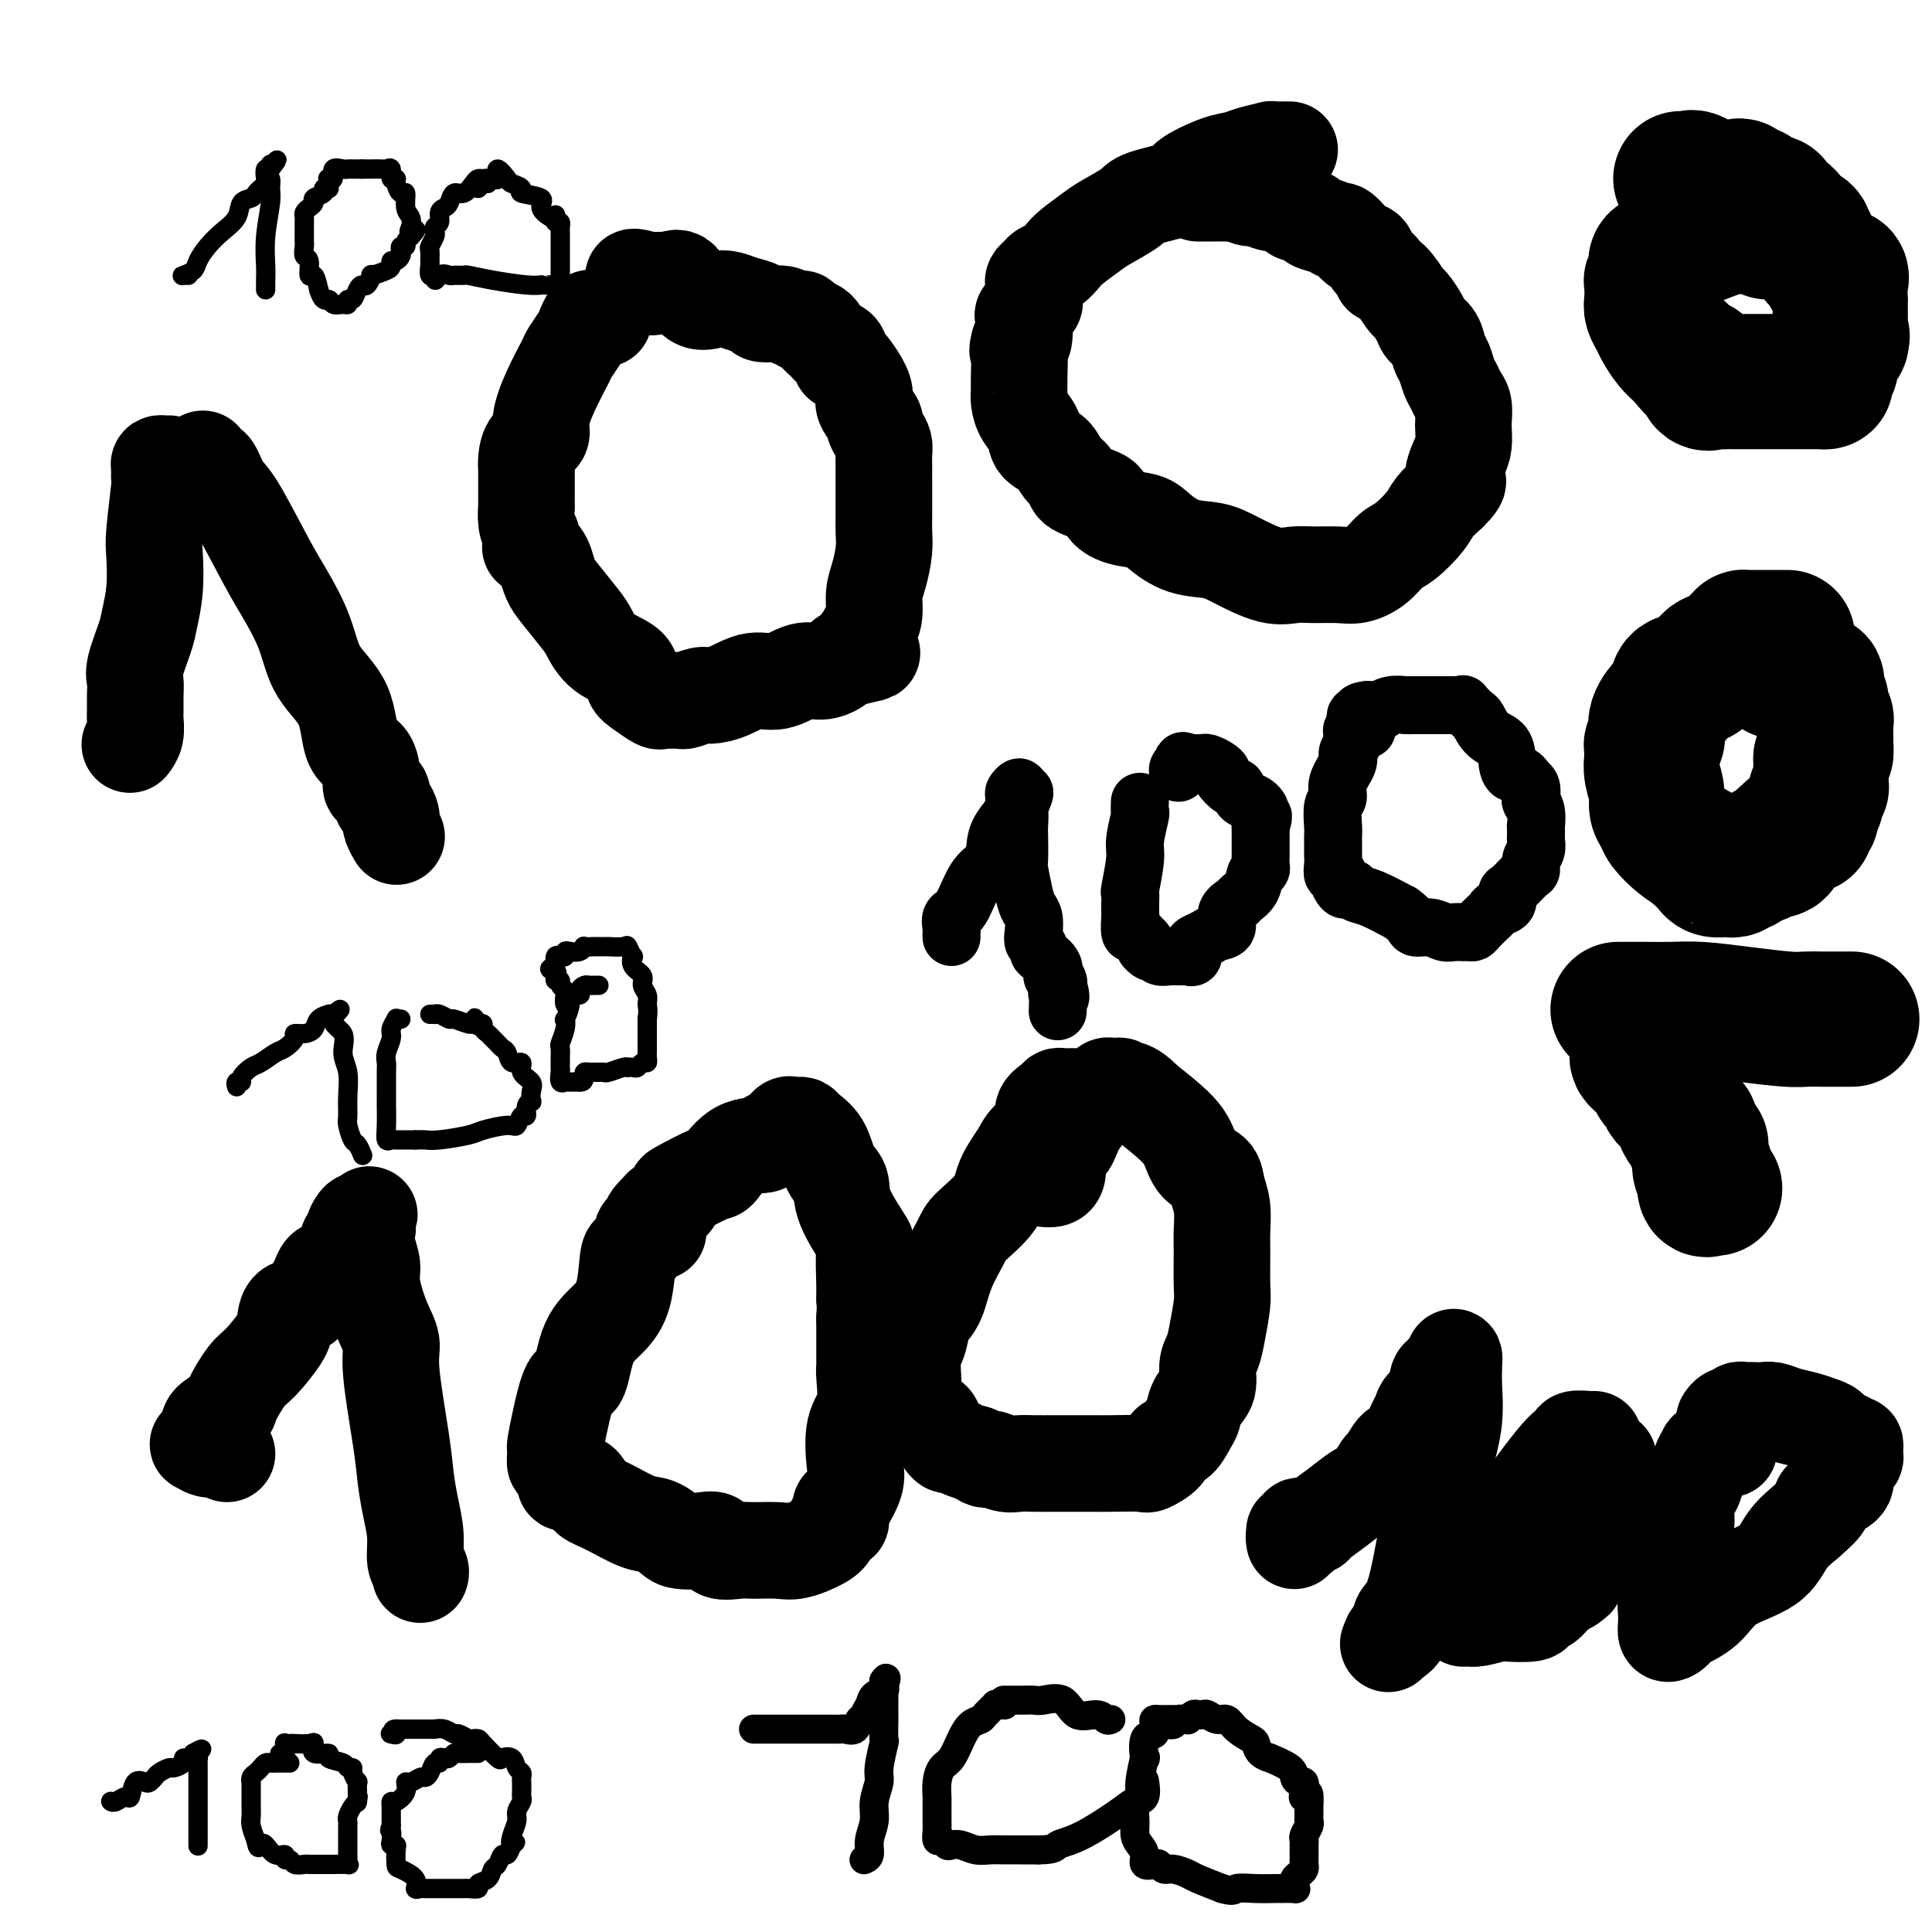 <svg viewBox='0 0 400 400' version='1.1' xmlns='http://www.w3.org/2000/svg' xmlns:xlink='http://www.w3.org/1999/xlink'><g fill='none' stroke='#000000' stroke-width='20' stroke-linecap='round' stroke-linejoin='round'><path d='M42,95c-0.096,0.280 -0.191,0.560 0,1c0.191,0.440 0.670,1.040 1,1c0.330,-0.040 0.513,-0.720 1,0c0.487,0.720 1.278,2.840 2,4c0.722,1.160 1.373,1.362 3,4c1.627,2.638 4.229,7.713 6,11c1.771,3.287 2.710,4.786 4,7c1.290,2.214 2.930,5.143 4,8c1.070,2.857 1.569,5.640 3,8c1.431,2.360 3.793,4.296 5,7c1.207,2.704 1.259,6.176 2,8c0.741,1.824 2.170,1.998 3,3c0.830,1.002 1.062,2.831 1,4c-0.062,1.169 -0.419,1.679 0,2c0.419,0.321 1.615,0.454 2,1c0.385,0.546 -0.040,1.505 0,2c0.040,0.495 0.546,0.527 1,1c0.454,0.473 0.857,1.388 1,2c0.143,0.612 0.024,0.921 0,1c-0.024,0.079 0.045,-0.072 0,0c-0.045,0.072 -0.204,0.365 0,1c0.204,0.635 0.773,1.610 1,2c0.227,0.390 0.114,0.195 0,0'/><path d='M35,96c-0.309,0.014 -0.618,0.027 -1,0c-0.382,-0.027 -0.838,-0.096 -1,0c-0.162,0.096 -0.030,0.357 0,1c0.030,0.643 -0.044,1.668 0,2c0.044,0.332 0.205,-0.028 0,2c-0.205,2.028 -0.775,6.444 -1,9c-0.225,2.556 -0.106,3.251 0,5c0.106,1.749 0.200,4.551 0,7c-0.200,2.449 -0.695,4.546 -1,6c-0.305,1.454 -0.421,2.266 -1,4c-0.579,1.734 -1.619,4.389 -2,6c-0.381,1.611 -0.101,2.178 0,3c0.101,0.822 0.023,1.898 0,3c-0.023,1.102 0.008,2.229 0,3c-0.008,0.771 -0.054,1.186 0,2c0.054,0.814 0.207,2.027 0,3c-0.207,0.973 -0.773,1.707 -1,2c-0.227,0.293 -0.113,0.147 0,0'/><path d='M125,66c-0.333,-0.014 -0.665,-0.027 -1,0c-0.335,0.027 -0.671,0.095 -1,0c-0.329,-0.095 -0.650,-0.352 -1,0c-0.350,0.352 -0.730,1.313 -1,2c-0.270,0.687 -0.430,1.100 -1,2c-0.570,0.900 -1.548,2.286 -2,3c-0.452,0.714 -0.376,0.757 -1,2c-0.624,1.243 -1.947,3.687 -3,6c-1.053,2.313 -1.837,4.495 -2,6c-0.163,1.505 0.296,2.333 0,3c-0.296,0.667 -1.347,1.174 -2,2c-0.653,0.826 -0.907,1.972 -1,3c-0.093,1.028 -0.025,1.937 0,2c0.025,0.063 0.007,-0.721 0,0c-0.007,0.721 -0.002,2.947 0,4c0.002,1.053 -0.000,0.932 0,1c0.000,0.068 0.003,0.325 0,1c-0.003,0.675 -0.011,1.769 0,2c0.011,0.231 0.041,-0.399 0,0c-0.041,0.399 -0.155,1.828 0,3c0.155,1.172 0.577,2.086 1,3'/><path d='M110,111c-0.108,3.292 -0.379,2.024 0,2c0.379,-0.024 1.407,1.198 2,2c0.593,0.802 0.749,1.186 1,2c0.251,0.814 0.595,2.059 1,3c0.405,0.941 0.869,1.578 2,3c1.131,1.422 2.929,3.631 4,5c1.071,1.369 1.416,1.899 2,3c0.584,1.101 1.407,2.772 3,4c1.593,1.228 3.957,2.014 5,3c1.043,0.986 0.766,2.173 1,3c0.234,0.827 0.980,1.293 2,2c1.020,0.707 2.315,1.654 3,2c0.685,0.346 0.761,0.093 1,0c0.239,-0.093 0.639,-0.024 1,0c0.361,0.024 0.681,0.002 1,0c0.319,-0.002 0.636,0.014 1,0c0.364,-0.014 0.774,-0.058 1,0c0.226,0.058 0.268,0.218 1,0c0.732,-0.218 2.155,-0.813 3,-1c0.845,-0.187 1.114,0.033 2,0c0.886,-0.033 2.390,-0.320 4,-1c1.610,-0.680 3.328,-1.755 5,-2c1.672,-0.245 3.299,0.338 5,0c1.701,-0.338 3.477,-1.597 5,-2c1.523,-0.403 2.792,0.049 4,0c1.208,-0.049 2.355,-0.601 3,-1c0.645,-0.399 0.789,-0.646 1,-1c0.211,-0.354 0.489,-0.815 1,-1c0.511,-0.185 1.256,-0.092 2,0'/><path d='M177,136c6.505,-1.431 2.269,-0.507 1,-1c-1.269,-0.493 0.430,-2.403 1,-3c0.570,-0.597 0.012,0.120 0,0c-0.012,-0.120 0.522,-1.077 1,-2c0.478,-0.923 0.899,-1.811 1,-3c0.101,-1.189 -0.116,-2.680 0,-4c0.116,-1.320 0.567,-2.471 1,-4c0.433,-1.529 0.848,-3.436 1,-5c0.152,-1.564 0.041,-2.785 0,-4c-0.041,-1.215 -0.011,-2.426 0,-3c0.011,-0.574 0.003,-0.513 0,-1c-0.003,-0.487 -0.001,-1.524 0,-2c0.001,-0.476 0.001,-0.393 0,-1c-0.001,-0.607 -0.003,-1.906 0,-3c0.003,-1.094 0.011,-1.985 0,-3c-0.011,-1.015 -0.039,-2.154 0,-3c0.039,-0.846 0.146,-1.399 0,-2c-0.146,-0.601 -0.547,-1.249 -1,-2c-0.453,-0.751 -0.960,-1.606 -1,-2c-0.040,-0.394 0.385,-0.328 0,-1c-0.385,-0.672 -1.582,-2.084 -2,-3c-0.418,-0.916 -0.059,-1.338 0,-2c0.059,-0.662 -0.183,-1.565 -1,-3c-0.817,-1.435 -2.208,-3.403 -3,-4c-0.792,-0.597 -0.986,0.177 -1,0c-0.014,-0.177 0.151,-1.304 0,-2c-0.151,-0.696 -0.618,-0.960 -1,-1c-0.382,-0.040 -0.680,0.143 -1,0c-0.320,-0.143 -0.663,-0.612 -1,-1c-0.337,-0.388 -0.669,-0.694 -1,-1'/><path d='M170,70c-1.228,-1.282 -0.297,0.011 0,0c0.297,-0.011 -0.039,-1.328 -1,-2c-0.961,-0.672 -2.545,-0.701 -3,-1c-0.455,-0.299 0.220,-0.868 0,-1c-0.220,-0.132 -1.336,0.172 -2,0c-0.664,-0.172 -0.877,-0.820 -2,-1c-1.123,-0.180 -3.156,0.108 -4,0c-0.844,-0.108 -0.498,-0.613 -1,-1c-0.502,-0.387 -1.853,-0.655 -3,-1c-1.147,-0.345 -2.090,-0.768 -3,-1c-0.910,-0.232 -1.788,-0.272 -3,0c-1.212,0.272 -2.759,0.858 -4,0c-1.241,-0.858 -2.177,-3.158 -3,-4c-0.823,-0.842 -1.533,-0.226 -2,0c-0.467,0.226 -0.692,0.060 -1,0c-0.308,-0.060 -0.698,-0.016 -1,0c-0.302,0.016 -0.515,0.005 -1,0c-0.485,-0.005 -1.243,-0.002 -2,0'/><path d='M134,58c-5.600,-1.644 -1.600,0.244 0,1c1.600,0.756 0.800,0.378 0,0'/><path d='M267,31c-0.591,-0.006 -1.183,-0.012 -2,0c-0.817,0.012 -1.860,0.043 -2,0c-0.140,-0.043 0.623,-0.159 0,0c-0.623,0.159 -2.633,0.595 -4,1c-1.367,0.405 -2.089,0.780 -3,1c-0.911,0.220 -2.009,0.284 -4,1c-1.991,0.716 -4.876,2.083 -6,3c-1.124,0.917 -0.487,1.385 -2,2c-1.513,0.615 -5.175,1.376 -7,2c-1.825,0.624 -1.812,1.112 -3,2c-1.188,0.888 -3.578,2.178 -5,3c-1.422,0.822 -1.876,1.176 -3,2c-1.124,0.824 -2.917,2.119 -4,3c-1.083,0.881 -1.457,1.349 -2,2c-0.543,0.651 -1.256,1.484 -2,2c-0.744,0.516 -1.520,0.714 -2,1c-0.480,0.286 -0.665,0.658 -1,1c-0.335,0.342 -0.820,0.654 -1,1c-0.180,0.346 -0.056,0.727 0,1c0.056,0.273 0.043,0.437 0,1c-0.043,0.563 -0.116,1.524 0,2c0.116,0.476 0.421,0.467 0,1c-0.421,0.533 -1.566,1.607 -2,2c-0.434,0.393 -0.155,0.106 0,1c0.155,0.894 0.187,2.970 0,4c-0.187,1.030 -0.594,1.015 -1,1'/><path d='M211,71c-0.618,2.358 -0.164,1.254 0,2c0.164,0.746 0.037,3.343 0,5c-0.037,1.657 0.016,2.373 0,3c-0.016,0.627 -0.099,1.164 0,2c0.099,0.836 0.382,1.971 1,3c0.618,1.029 1.571,1.952 2,3c0.429,1.048 0.334,2.220 1,3c0.666,0.780 2.092,1.168 3,2c0.908,0.832 1.299,2.110 2,3c0.701,0.890 1.711,1.394 2,2c0.289,0.606 -0.144,1.314 1,2c1.144,0.686 3.866,1.351 5,2c1.134,0.649 0.682,1.281 1,2c0.318,0.719 1.407,1.526 3,2c1.593,0.474 3.690,0.615 5,1c1.310,0.385 1.834,1.015 3,2c1.166,0.985 2.976,2.327 5,3c2.024,0.673 4.262,0.678 6,1c1.738,0.322 2.975,0.962 5,2c2.025,1.038 4.838,2.476 7,3c2.162,0.524 3.674,0.136 5,0c1.326,-0.136 2.466,-0.018 4,0c1.534,0.018 3.462,-0.062 5,0c1.538,0.062 2.685,0.267 4,0c1.315,-0.267 2.799,-1.005 4,-2c1.201,-0.995 2.120,-2.247 3,-3c0.880,-0.753 1.720,-1.006 3,-2c1.280,-0.994 2.998,-2.729 4,-4c1.002,-1.271 1.286,-2.077 2,-3c0.714,-0.923 1.857,-1.961 3,-3'/><path d='M300,102c3.121,-3.104 1.425,-2.364 1,-3c-0.425,-0.636 0.423,-2.650 1,-4c0.577,-1.350 0.884,-2.038 1,-3c0.116,-0.962 0.042,-2.197 0,-3c-0.042,-0.803 -0.053,-1.173 0,-2c0.053,-0.827 0.169,-2.113 0,-3c-0.169,-0.887 -0.623,-1.377 -1,-2c-0.377,-0.623 -0.677,-1.378 -1,-2c-0.323,-0.622 -0.668,-1.112 -1,-2c-0.332,-0.888 -0.651,-2.176 -1,-3c-0.349,-0.824 -0.728,-1.185 -1,-2c-0.272,-0.815 -0.438,-2.085 -1,-3c-0.562,-0.915 -1.519,-1.475 -2,-2c-0.481,-0.525 -0.487,-1.016 -1,-2c-0.513,-0.984 -1.533,-2.462 -2,-3c-0.467,-0.538 -0.381,-0.136 -1,-1c-0.619,-0.864 -1.944,-2.995 -3,-4c-1.056,-1.005 -1.843,-0.883 -2,-1c-0.157,-0.117 0.315,-0.474 0,-1c-0.315,-0.526 -1.418,-1.222 -2,-2c-0.582,-0.778 -0.644,-1.637 -1,-2c-0.356,-0.363 -1.007,-0.230 -2,-1c-0.993,-0.770 -2.329,-2.444 -3,-3c-0.671,-0.556 -0.676,0.006 -1,0c-0.324,-0.006 -0.968,-0.579 -2,-1c-1.032,-0.421 -2.452,-0.690 -3,-1c-0.548,-0.310 -0.224,-0.660 -1,-1c-0.776,-0.340 -2.651,-0.668 -3,-1c-0.349,-0.332 0.829,-0.666 0,-1c-0.829,-0.334 -3.665,-0.667 -5,-1c-1.335,-0.333 -1.167,-0.667 -1,-1'/><path d='M262,41c-2.987,-1.022 -2.453,-0.078 -3,0c-0.547,0.078 -2.174,-0.711 -3,-1c-0.826,-0.289 -0.851,-0.077 -1,0c-0.149,0.077 -0.421,0.021 -1,0c-0.579,-0.021 -1.465,-0.006 -2,0c-0.535,0.006 -0.718,0.001 -1,0c-0.282,-0.001 -0.663,-0.000 -1,0c-0.337,0.000 -0.629,0.000 -1,0c-0.371,-0.000 -0.820,-0.000 -1,0c-0.180,0.000 -0.090,0.000 0,0'/><path d='M47,301c-0.686,-0.459 -1.371,-0.917 -2,-1c-0.629,-0.083 -1.201,0.210 -2,0c-0.799,-0.210 -1.825,-0.925 -2,-1c-0.175,-0.075 0.501,0.488 1,0c0.499,-0.488 0.823,-2.029 1,-3c0.177,-0.971 0.209,-1.374 1,-2c0.791,-0.626 2.342,-1.477 3,-2c0.658,-0.523 0.425,-0.719 1,-2c0.575,-1.281 1.959,-3.647 3,-5c1.041,-1.353 1.738,-1.695 3,-3c1.262,-1.305 3.087,-3.575 4,-5c0.913,-1.425 0.913,-2.005 1,-3c0.087,-0.995 0.261,-2.403 1,-3c0.739,-0.597 2.045,-0.382 3,-1c0.955,-0.618 1.560,-2.070 2,-3c0.440,-0.930 0.715,-1.337 1,-2c0.285,-0.663 0.579,-1.581 1,-2c0.421,-0.419 0.968,-0.339 2,-1c1.032,-0.661 2.547,-2.063 3,-3c0.453,-0.937 -0.156,-1.411 0,-2c0.156,-0.589 1.078,-1.295 2,-2'/><path d='M74,255c4.808,-6.512 1.327,-2.293 0,-1c-1.327,1.293 -0.500,-0.339 0,-1c0.500,-0.661 0.674,-0.350 1,0c0.326,0.350 0.804,0.740 1,1c0.196,0.260 0.111,0.389 0,1c-0.111,0.611 -0.246,1.703 0,3c0.246,1.297 0.873,2.799 1,4c0.127,1.201 -0.246,2.101 0,4c0.246,1.899 1.113,4.796 2,7c0.887,2.204 1.796,3.715 2,5c0.204,1.285 -0.295,2.345 0,6c0.295,3.655 1.384,9.907 2,14c0.616,4.093 0.757,6.028 1,8c0.243,1.972 0.587,3.982 1,6c0.413,2.018 0.895,4.043 1,6c0.105,1.957 -0.168,3.844 0,5c0.168,1.156 0.776,1.580 1,2c0.224,0.420 0.064,0.834 0,1c-0.064,0.166 -0.032,0.083 0,0'/><path d='M136,255c0.236,0.003 0.471,0.007 0,0c-0.471,-0.007 -1.650,-0.023 -2,0c-0.350,0.023 0.127,0.085 0,0c-0.127,-0.085 -0.859,-0.316 -1,0c-0.141,0.316 0.308,1.179 0,2c-0.308,0.821 -1.374,1.601 -2,2c-0.626,0.399 -0.811,0.416 -1,2c-0.189,1.584 -0.382,4.734 -1,7c-0.618,2.266 -1.661,3.648 -3,5c-1.339,1.352 -2.976,2.674 -4,5c-1.024,2.326 -1.437,5.656 -2,7c-0.563,1.344 -1.275,0.701 -2,2c-0.725,1.299 -1.463,4.538 -2,7c-0.537,2.462 -0.873,4.145 -1,5c-0.127,0.855 -0.044,0.880 0,1c0.044,0.120 0.050,0.333 0,1c-0.050,0.667 -0.155,1.787 0,2c0.155,0.213 0.570,-0.479 1,0c0.430,0.479 0.875,2.131 1,3c0.125,0.869 -0.070,0.955 0,1c0.070,0.045 0.403,0.051 1,0c0.597,-0.051 1.456,-0.157 2,0c0.544,0.157 0.772,0.579 1,1'/><path d='M121,308c0.995,1.152 0.483,1.531 1,2c0.517,0.469 2.062,1.029 4,2c1.938,0.971 4.269,2.352 6,3c1.731,0.648 2.864,0.564 4,1c1.136,0.436 2.277,1.392 3,2c0.723,0.608 1.030,0.867 2,1c0.970,0.133 2.603,0.141 4,0c1.397,-0.141 2.558,-0.431 3,0c0.442,0.431 0.164,1.581 1,2c0.836,0.419 2.787,0.106 4,0c1.213,-0.106 1.687,-0.006 3,0c1.313,0.006 3.465,-0.083 5,0c1.535,0.083 2.454,0.338 4,0c1.546,-0.338 3.721,-1.269 5,-2c1.279,-0.731 1.663,-1.261 2,-2c0.337,-0.739 0.628,-1.687 1,-2c0.372,-0.313 0.825,0.009 1,0c0.175,-0.009 0.072,-0.347 0,-1c-0.072,-0.653 -0.112,-1.620 0,-2c0.112,-0.380 0.377,-0.174 1,-1c0.623,-0.826 1.603,-2.683 2,-4c0.397,-1.317 0.212,-2.093 0,-4c-0.212,-1.907 -0.449,-4.945 0,-7c0.449,-2.055 1.584,-3.127 2,-5c0.416,-1.873 0.111,-4.547 0,-6c-0.111,-1.453 -0.030,-1.686 0,-2c0.030,-0.314 0.008,-0.708 0,-1c-0.008,-0.292 -0.002,-0.480 0,-1c0.002,-0.520 0.001,-1.371 0,-2c-0.001,-0.629 -0.000,-1.037 0,-2c0.000,-0.963 0.000,-2.482 0,-4'/><path d='M179,273c0.305,-6.096 0.067,-4.335 0,-4c-0.067,0.335 0.036,-0.757 0,-3c-0.036,-2.243 -0.212,-5.638 0,-7c0.212,-1.362 0.812,-0.693 0,-2c-0.812,-1.307 -3.037,-4.591 -4,-7c-0.963,-2.409 -0.664,-3.941 -1,-5c-0.336,-1.059 -1.308,-1.643 -2,-3c-0.692,-1.357 -1.103,-3.488 -2,-5c-0.897,-1.512 -2.281,-2.407 -3,-3c-0.719,-0.593 -0.772,-0.884 -1,-1c-0.228,-0.116 -0.629,-0.056 -1,0c-0.371,0.056 -0.712,0.110 -1,0c-0.288,-0.110 -0.523,-0.384 -1,0c-0.477,0.384 -1.196,1.424 -2,2c-0.804,0.576 -1.691,0.687 -2,1c-0.309,0.313 -0.038,0.827 -1,1c-0.962,0.173 -3.157,0.006 -5,1c-1.843,0.994 -3.333,3.148 -4,4c-0.667,0.852 -0.512,0.400 -2,1c-1.488,0.600 -4.618,2.251 -6,3c-1.382,0.749 -1.014,0.596 -1,1c0.014,0.404 -0.326,1.366 -1,2c-0.674,0.634 -1.681,0.940 -2,1c-0.319,0.060 0.052,-0.126 0,0c-0.052,0.126 -0.526,0.563 -1,1'/><path d='M136,251c-2.644,2.467 -0.756,2.133 0,2c0.756,-0.133 0.378,-0.067 0,0'/><path d='M222,227c-0.745,0.019 -1.489,0.038 -2,0c-0.511,-0.038 -0.788,-0.134 -1,0c-0.212,0.134 -0.359,0.498 -1,1c-0.641,0.502 -1.776,1.141 -2,2c-0.224,0.859 0.463,1.940 0,3c-0.463,1.060 -2.075,2.101 -3,3c-0.925,0.899 -1.163,1.655 -2,3c-0.837,1.345 -2.272,3.278 -3,5c-0.728,1.722 -0.747,3.234 -2,5c-1.253,1.766 -3.740,3.786 -5,5c-1.260,1.214 -1.293,1.621 -2,3c-0.707,1.379 -2.087,3.729 -3,6c-0.913,2.271 -1.359,4.464 -2,6c-0.641,1.536 -1.478,2.416 -2,3c-0.522,0.584 -0.728,0.871 -1,2c-0.272,1.129 -0.610,3.099 -1,4c-0.390,0.901 -0.831,0.732 -1,2c-0.169,1.268 -0.066,3.975 0,5c0.066,1.025 0.097,0.370 0,1c-0.097,0.630 -0.320,2.544 0,4c0.320,1.456 1.184,2.452 2,3c0.816,0.548 1.583,0.647 2,1c0.417,0.353 0.485,0.959 1,2c0.515,1.041 1.478,2.516 2,3c0.522,0.484 0.602,-0.024 1,0c0.398,0.024 1.114,0.578 2,1c0.886,0.422 1.943,0.711 3,1'/><path d='M202,301c2.548,1.868 2.418,1.036 3,1c0.582,-0.036 1.875,0.722 3,1c1.125,0.278 2.083,0.075 3,0c0.917,-0.075 1.794,-0.020 3,0c1.206,0.020 2.741,0.007 5,0c2.259,-0.007 5.243,-0.007 7,0c1.757,0.007 2.287,0.023 4,0c1.713,-0.023 4.608,-0.084 6,0c1.392,0.084 1.280,0.314 2,0c0.720,-0.314 2.273,-1.171 3,-2c0.727,-0.829 0.627,-1.629 1,-2c0.373,-0.371 1.218,-0.314 2,-1c0.782,-0.686 1.501,-2.116 2,-3c0.499,-0.884 0.778,-1.223 1,-2c0.222,-0.777 0.388,-1.994 1,-3c0.612,-1.006 1.670,-1.803 2,-3c0.330,-1.197 -0.069,-2.795 0,-4c0.069,-1.205 0.607,-2.017 1,-3c0.393,-0.983 0.641,-2.137 1,-4c0.359,-1.863 0.829,-4.434 1,-6c0.171,-1.566 0.042,-2.127 0,-4c-0.042,-1.873 0.002,-5.058 0,-7c-0.002,-1.942 -0.049,-2.640 0,-4c0.049,-1.360 0.193,-3.382 0,-5c-0.193,-1.618 -0.724,-2.833 -1,-4c-0.276,-1.167 -0.298,-2.285 -1,-3c-0.702,-0.715 -2.085,-1.027 -3,-2c-0.915,-0.973 -1.362,-2.608 -2,-4c-0.638,-1.392 -1.468,-2.541 -3,-4c-1.532,-1.459 -3.766,-3.230 -6,-5'/><path d='M237,228c-3.620,-3.796 -4.672,-2.287 -5,-2c-0.328,0.287 0.066,-0.647 0,-1c-0.066,-0.353 -0.592,-0.123 -1,0c-0.408,0.123 -0.697,0.139 -1,0c-0.303,-0.139 -0.619,-0.432 -1,0c-0.381,0.432 -0.828,1.591 -1,2c-0.172,0.409 -0.070,0.070 -1,1c-0.930,0.930 -2.892,3.129 -4,5c-1.108,1.871 -1.362,3.416 -2,4c-0.638,0.584 -1.660,0.209 -2,1c-0.340,0.791 0.002,2.748 0,4c-0.002,1.252 -0.347,1.799 -1,2c-0.653,0.201 -1.615,0.058 -2,0c-0.385,-0.058 -0.192,-0.029 0,0'/></g>
<g fill='none' stroke='#000000' stroke-width='12' stroke-linecap='round' stroke-linejoin='round'><path d='M197,194c-0.011,-0.365 -0.023,-0.731 0,-1c0.023,-0.269 0.079,-0.442 0,-1c-0.079,-0.558 -0.295,-1.503 0,-2c0.295,-0.497 1.099,-0.547 2,-2c0.901,-1.453 1.899,-4.309 3,-6c1.101,-1.691 2.305,-2.217 3,-3c0.695,-0.783 0.880,-1.824 1,-3c0.120,-1.176 0.175,-2.486 1,-4c0.825,-1.514 2.421,-3.233 3,-4c0.579,-0.767 0.141,-0.581 0,-1c-0.141,-0.419 0.015,-1.444 0,-2c-0.015,-0.556 -0.200,-0.643 0,-1c0.200,-0.357 0.786,-0.982 1,-1c0.214,-0.018 0.058,0.572 0,1c-0.058,0.428 -0.016,0.694 0,1c0.016,0.306 0.008,0.653 0,1'/><path d='M211,166c2.166,-4.120 0.581,-0.421 0,1c-0.581,1.421 -0.156,0.562 0,1c0.156,0.438 0.045,2.172 0,3c-0.045,0.828 -0.023,0.750 0,2c0.023,1.250 0.048,3.828 0,5c-0.048,1.172 -0.170,0.936 0,2c0.170,1.064 0.633,3.426 1,5c0.367,1.574 0.638,2.358 1,3c0.362,0.642 0.814,1.142 1,2c0.186,0.858 0.104,2.075 0,3c-0.104,0.925 -0.231,1.560 0,2c0.231,0.440 0.819,0.686 1,1c0.181,0.314 -0.043,0.696 0,1c0.043,0.304 0.355,0.529 1,1c0.645,0.471 1.623,1.187 2,2c0.377,0.813 0.153,1.723 0,2c-0.153,0.277 -0.233,-0.079 0,0c0.233,0.079 0.781,0.594 1,1c0.219,0.406 0.110,0.703 0,1'/><path d='M219,204c1.083,3.440 0.290,2.541 0,2c-0.290,-0.541 -0.078,-0.722 0,0c0.078,0.722 0.022,2.349 0,3c-0.022,0.651 -0.011,0.325 0,0'/><path d='M236,166c-0.033,0.864 -0.065,1.728 0,2c0.065,0.272 0.228,-0.048 0,1c-0.228,1.048 -0.846,3.465 -1,5c-0.154,1.535 0.155,2.190 0,4c-0.155,1.810 -0.774,4.776 -1,6c-0.226,1.224 -0.060,0.707 0,1c0.060,0.293 0.015,1.396 0,2c-0.015,0.604 -0.001,0.707 0,1c0.001,0.293 -0.011,0.775 0,1c0.011,0.225 0.045,0.193 0,1c-0.045,0.807 -0.171,2.454 0,3c0.171,0.546 0.637,-0.008 1,0c0.363,0.008 0.623,0.580 1,1c0.377,0.420 0.871,0.690 1,1c0.129,0.310 -0.106,0.660 0,1c0.106,0.340 0.553,0.670 1,1'/><path d='M238,197c0.815,0.558 0.852,-0.047 1,0c0.148,0.047 0.408,0.745 1,1c0.592,0.255 1.518,0.069 2,0c0.482,-0.069 0.520,-0.019 1,0c0.480,0.019 1.400,0.007 2,0c0.600,-0.007 0.878,-0.009 1,0c0.122,0.009 0.087,0.027 0,0c-0.087,-0.027 -0.228,-0.101 0,0c0.228,0.101 0.823,0.378 1,0c0.177,-0.378 -0.064,-1.409 0,-2c0.064,-0.591 0.432,-0.742 1,-1c0.568,-0.258 1.336,-0.622 2,-1c0.664,-0.378 1.223,-0.769 2,-1c0.777,-0.231 1.770,-0.301 2,-1c0.230,-0.699 -0.304,-2.026 0,-3c0.304,-0.974 1.444,-1.595 2,-2c0.556,-0.405 0.527,-0.594 1,-1c0.473,-0.406 1.447,-1.030 2,-2c0.553,-0.970 0.684,-2.286 1,-3c0.316,-0.714 0.817,-0.825 1,-1c0.183,-0.175 0.049,-0.413 0,-1c-0.049,-0.587 -0.013,-1.522 0,-2c0.013,-0.478 0.004,-0.499 0,-1c-0.004,-0.501 -0.001,-1.481 0,-2c0.001,-0.519 0.000,-0.577 0,-1c-0.000,-0.423 -0.000,-1.212 0,-2'/><path d='M261,171c1.058,-3.384 0.203,-1.346 0,-1c-0.203,0.346 0.245,-1.002 0,-2c-0.245,-0.998 -1.184,-1.647 -2,-2c-0.816,-0.353 -1.511,-0.409 -2,-1c-0.489,-0.591 -0.774,-1.716 -1,-2c-0.226,-0.284 -0.393,0.274 -1,0c-0.607,-0.274 -1.654,-1.380 -2,-2c-0.346,-0.620 0.009,-0.755 0,-1c-0.009,-0.245 -0.384,-0.602 -1,-1c-0.616,-0.398 -1.475,-0.839 -2,-1c-0.525,-0.161 -0.715,-0.043 -1,0c-0.285,0.043 -0.664,0.012 -1,0c-0.336,-0.012 -0.629,-0.003 -1,0c-0.371,0.003 -0.820,0.001 -1,0c-0.180,-0.001 -0.090,-0.000 0,0'/><path d='M246,158c-1.713,-0.818 -0.995,-0.364 -1,0c-0.005,0.364 -0.732,0.636 -1,1c-0.268,0.364 -0.077,0.818 0,1c0.077,0.182 0.038,0.091 0,0'/><path d='M283,151c-0.840,-1.054 -1.679,-2.108 -2,-2c-0.321,0.108 -0.122,1.378 0,2c0.122,0.622 0.169,0.596 0,1c-0.169,0.404 -0.552,1.239 -1,2c-0.448,0.761 -0.961,1.448 -1,2c-0.039,0.552 0.396,0.970 0,2c-0.396,1.030 -1.623,2.671 -2,4c-0.377,1.329 0.095,2.344 0,3c-0.095,0.656 -0.758,0.953 -1,2c-0.242,1.047 -0.065,2.843 0,4c0.065,1.157 0.018,1.674 0,2c-0.018,0.326 -0.006,0.459 0,1c0.006,0.541 0.006,1.489 0,2c-0.006,0.511 -0.016,0.583 0,1c0.016,0.417 0.060,1.177 0,2c-0.060,0.823 -0.223,1.709 0,2c0.223,0.291 0.834,-0.014 1,0c0.166,0.014 -0.111,0.347 0,1c0.111,0.653 0.611,1.627 1,2c0.389,0.373 0.668,0.147 1,0c0.332,-0.147 0.718,-0.215 1,0c0.282,0.215 0.461,0.712 1,1c0.539,0.288 1.440,0.368 3,1c1.560,0.632 3.780,1.816 6,3'/><path d='M290,189c2.706,1.933 2.470,2.767 3,3c0.530,0.233 1.826,-0.134 3,0c1.174,0.134 2.226,0.768 3,1c0.774,0.232 1.268,0.063 2,0c0.732,-0.063 1.701,-0.019 2,0c0.299,0.019 -0.071,0.012 0,0c0.071,-0.012 0.583,-0.031 1,0c0.417,0.031 0.741,0.110 1,0c0.259,-0.110 0.455,-0.410 1,-1c0.545,-0.590 1.438,-1.472 2,-2c0.562,-0.528 0.793,-0.703 1,-1c0.207,-0.297 0.391,-0.717 1,-1c0.609,-0.283 1.642,-0.428 2,-1c0.358,-0.572 0.042,-1.571 0,-2c-0.042,-0.429 0.189,-0.289 1,-1c0.811,-0.711 2.203,-2.275 3,-3c0.797,-0.725 0.998,-0.613 1,-1c0.002,-0.387 -0.196,-1.275 0,-2c0.196,-0.725 0.784,-1.288 1,-2c0.216,-0.712 0.059,-1.573 0,-2c-0.059,-0.427 -0.019,-0.419 0,-1c0.019,-0.581 0.019,-1.751 0,-2c-0.019,-0.249 -0.057,0.424 0,0c0.057,-0.424 0.209,-1.945 0,-3c-0.209,-1.055 -0.778,-1.644 -1,-2c-0.222,-0.356 -0.098,-0.481 0,-1c0.098,-0.519 0.171,-1.434 0,-2c-0.171,-0.566 -0.585,-0.783 -1,-1'/><path d='M316,162c-0.934,-2.171 -2.268,-1.598 -3,-2c-0.732,-0.402 -0.863,-1.780 -1,-3c-0.137,-1.220 -0.279,-2.282 -1,-3c-0.721,-0.718 -2.021,-1.092 -3,-2c-0.979,-0.908 -1.638,-2.348 -2,-3c-0.362,-0.652 -0.425,-0.514 -1,-1c-0.575,-0.486 -1.660,-1.594 -2,-2c-0.340,-0.406 0.065,-0.109 0,0c-0.065,0.109 -0.599,0.029 -1,0c-0.401,-0.029 -0.669,-0.008 -1,0c-0.331,0.008 -0.724,0.002 -1,0c-0.276,-0.002 -0.436,-0.001 -1,0c-0.564,0.001 -1.531,0.000 -2,0c-0.469,-0.000 -0.438,0.000 -1,0c-0.562,-0.000 -1.715,-0.001 -2,0c-0.285,0.001 0.298,0.004 0,0c-0.298,-0.004 -1.475,-0.015 -2,0c-0.525,0.015 -0.396,0.057 -1,0c-0.604,-0.057 -1.941,-0.211 -3,0c-1.059,0.211 -1.841,0.789 -2,1c-0.159,0.211 0.303,0.057 0,0c-0.303,-0.057 -1.372,-0.016 -2,0c-0.628,0.016 -0.814,0.008 -1,0'/><path d='M283,147c-2.974,0.400 -0.408,0.899 0,1c0.408,0.101 -1.341,-0.197 -2,0c-0.659,0.197 -0.228,0.888 0,1c0.228,0.112 0.254,-0.354 0,0c-0.254,0.354 -0.787,1.530 -1,2c-0.213,0.470 -0.107,0.235 0,0'/></g>
<g fill='none' stroke='#000000' stroke-width='4' stroke-linecap='round' stroke-linejoin='round'><path d='M23,373c-0.060,-0.037 -0.119,-0.074 0,0c0.119,0.074 0.417,0.258 1,0c0.583,-0.258 1.451,-0.958 2,-1c0.549,-0.042 0.777,0.574 1,0c0.223,-0.574 0.440,-2.339 1,-3c0.560,-0.661 1.464,-0.220 2,0c0.536,0.220 0.706,0.217 1,0c0.294,-0.217 0.714,-0.649 1,-1c0.286,-0.351 0.440,-0.620 1,-1c0.560,-0.380 1.526,-0.872 2,-1c0.474,-0.128 0.456,0.107 1,0c0.544,-0.107 1.651,-0.554 2,-1c0.349,-0.446 -0.060,-0.889 0,-1c0.060,-0.111 0.589,0.111 1,0c0.411,-0.111 0.706,-0.556 1,-1'/><path d='M40,363c2.856,-1.610 1.497,-0.635 1,0c-0.497,0.635 -0.133,0.930 0,1c0.133,0.070 0.036,-0.085 0,0c-0.036,0.085 -0.010,0.409 0,1c0.010,0.591 0.003,1.447 0,2c-0.003,0.553 -0.001,0.801 0,1c0.001,0.199 0.000,0.347 0,1c-0.000,0.653 -0.000,1.810 0,3c0.000,1.190 0.000,2.412 0,3c-0.000,0.588 -0.000,0.543 0,1c0.000,0.457 0.000,1.415 0,2c-0.000,0.585 -0.000,0.796 0,1c0.000,0.204 0.000,0.401 0,1c-0.000,0.599 -0.000,1.600 0,2c0.000,0.400 0.000,0.200 0,0'/><path d='M60,365c-0.447,0.000 -0.893,0.000 -1,0c-0.107,-0.000 0.126,-0.001 0,0c-0.126,0.001 -0.611,0.003 -1,0c-0.389,-0.003 -0.681,-0.012 -1,0c-0.319,0.012 -0.664,0.044 -1,0c-0.336,-0.044 -0.665,-0.165 -1,0c-0.335,0.165 -0.678,0.616 -1,1c-0.322,0.384 -0.622,0.702 -1,1c-0.378,0.298 -0.833,0.578 -1,1c-0.167,0.422 -0.045,0.988 0,1c0.045,0.012 0.012,-0.531 0,0c-0.012,0.531 -0.003,2.134 0,3c0.003,0.866 0.000,0.994 0,1c-0.000,0.006 0.003,-0.109 0,0c-0.003,0.109 -0.011,0.442 0,1c0.011,0.558 0.041,1.343 0,2c-0.041,0.657 -0.155,1.188 0,2c0.155,0.812 0.577,1.906 1,3'/><path d='M53,381c0.344,2.271 0.704,1.450 1,1c0.296,-0.450 0.527,-0.528 1,0c0.473,0.528 1.186,1.662 2,2c0.814,0.338 1.727,-0.120 2,0c0.273,0.120 -0.096,0.817 0,1c0.096,0.183 0.656,-0.147 1,0c0.344,0.147 0.474,0.771 1,1c0.526,0.229 1.450,0.061 2,0c0.550,-0.061 0.725,-0.016 1,0c0.275,0.016 0.649,0.004 1,0c0.351,-0.004 0.680,-0.001 1,0c0.320,0.001 0.632,0.001 1,0c0.368,-0.001 0.792,-0.003 1,0c0.208,0.003 0.199,0.012 1,0c0.801,-0.012 2.411,-0.045 3,0c0.589,0.045 0.158,0.167 0,0c-0.158,-0.167 -0.042,-0.622 0,-1c0.042,-0.378 0.011,-0.678 0,-1c-0.011,-0.322 -0.003,-0.667 0,-1c0.003,-0.333 0.001,-0.653 0,-1c-0.001,-0.347 -0.001,-0.722 0,-1c0.001,-0.278 0.003,-0.459 0,-1c-0.003,-0.541 -0.012,-1.440 0,-2c0.012,-0.560 0.044,-0.779 0,-1c-0.044,-0.221 -0.166,-0.444 0,-1c0.166,-0.556 0.619,-1.445 1,-2c0.381,-0.555 0.691,-0.778 1,-1'/><path d='M74,373c0.308,-2.001 0.079,-0.504 0,0c-0.079,0.504 -0.006,0.016 0,-1c0.006,-1.016 -0.055,-2.559 0,-3c0.055,-0.441 0.224,0.218 0,0c-0.224,-0.218 -0.843,-1.315 -1,-2c-0.157,-0.685 0.147,-0.958 0,-1c-0.147,-0.042 -0.744,0.149 -1,0c-0.256,-0.149 -0.170,-0.636 -1,-1c-0.830,-0.364 -2.577,-0.605 -3,-1c-0.423,-0.395 0.479,-0.943 0,-1c-0.479,-0.057 -2.337,0.377 -3,0c-0.663,-0.377 -0.129,-1.565 0,-2c0.129,-0.435 -0.148,-0.118 -1,0c-0.852,0.118 -2.281,0.037 -3,0c-0.719,-0.037 -0.729,-0.031 -1,0c-0.271,0.031 -0.804,0.085 -1,0c-0.196,-0.085 -0.056,-0.310 0,0c0.056,0.310 0.028,1.155 0,2'/><path d='M59,363c-2.178,-0.244 -0.622,0.644 0,1c0.622,0.356 0.311,0.178 0,0'/><path d='M99,363c-0.364,0.002 -0.727,0.004 -1,0c-0.273,-0.004 -0.454,-0.015 -1,0c-0.546,0.015 -1.457,0.055 -2,0c-0.543,-0.055 -0.719,-0.207 -1,0c-0.281,0.207 -0.667,0.772 -1,1c-0.333,0.228 -0.614,0.120 -1,0c-0.386,-0.120 -0.877,-0.252 -1,0c-0.123,0.252 0.123,0.890 0,1c-0.123,0.110 -0.614,-0.306 -1,0c-0.386,0.306 -0.668,1.334 -1,2c-0.332,0.666 -0.714,0.968 -1,1c-0.286,0.032 -0.475,-0.208 -1,0c-0.525,0.208 -1.384,0.864 -2,1c-0.616,0.136 -0.988,-0.248 -1,0c-0.012,0.248 0.337,1.127 0,2c-0.337,0.873 -1.358,1.739 -2,2c-0.642,0.261 -0.904,-0.082 -1,0c-0.096,0.082 -0.026,0.589 0,1c0.026,0.411 0.007,0.726 0,1c-0.007,0.274 -0.002,0.507 0,1c0.002,0.493 0.001,1.247 0,2'/><path d='M81,378c-0.623,1.514 -0.181,0.799 0,1c0.181,0.201 0.101,1.318 0,2c-0.101,0.682 -0.222,0.927 0,1c0.222,0.073 0.789,-0.028 1,0c0.211,0.028 0.066,0.183 0,1c-0.066,0.817 -0.053,2.296 0,3c0.053,0.704 0.147,0.634 1,1c0.853,0.366 2.466,1.170 3,2c0.534,0.830 -0.011,1.687 0,2c0.011,0.313 0.576,0.084 1,0c0.424,-0.084 0.705,-0.023 1,0c0.295,0.023 0.603,0.006 1,0c0.397,-0.006 0.883,-0.002 1,0c0.117,0.002 -0.133,0.001 0,0c0.133,-0.001 0.650,-0.000 1,0c0.350,0.000 0.533,0.001 1,0c0.467,-0.001 1.220,-0.004 2,0c0.780,0.004 1.589,0.013 2,0c0.411,-0.013 0.425,-0.049 1,0c0.575,0.049 1.712,0.183 2,0c0.288,-0.183 -0.274,-0.684 0,-1c0.274,-0.316 1.383,-0.447 2,-1c0.617,-0.553 0.743,-1.527 1,-2c0.257,-0.473 0.646,-0.446 1,-1c0.354,-0.554 0.672,-1.687 1,-2c0.328,-0.313 0.665,0.196 1,0c0.335,-0.196 0.667,-1.098 1,-2'/><path d='M106,382c1.410,-1.313 0.434,-0.096 0,0c-0.434,0.096 -0.327,-0.930 0,-2c0.327,-1.070 0.872,-2.183 1,-3c0.128,-0.817 -0.162,-1.336 0,-2c0.162,-0.664 0.775,-1.473 1,-2c0.225,-0.527 0.061,-0.771 0,-1c-0.061,-0.229 -0.020,-0.441 0,-1c0.020,-0.559 0.018,-1.463 0,-2c-0.018,-0.537 -0.050,-0.705 0,-1c0.050,-0.295 0.184,-0.717 0,-1c-0.184,-0.283 -0.687,-0.426 -1,-1c-0.313,-0.574 -0.437,-1.579 -1,-2c-0.563,-0.421 -1.566,-0.257 -2,0c-0.434,0.257 -0.300,0.606 -1,0c-0.700,-0.606 -2.233,-2.166 -3,-3c-0.767,-0.834 -0.768,-0.940 -1,-1c-0.232,-0.060 -0.695,-0.072 -1,0c-0.305,0.072 -0.454,0.230 -1,0c-0.546,-0.230 -1.491,-0.846 -2,-1c-0.509,-0.154 -0.583,0.155 -1,0c-0.417,-0.155 -1.176,-0.774 -2,-1c-0.824,-0.226 -1.711,-0.061 -2,0c-0.289,0.061 0.021,0.016 0,0c-0.021,-0.016 -0.373,-0.004 -1,0c-0.627,0.004 -1.529,0.001 -2,0c-0.471,-0.001 -0.511,-0.000 -1,0c-0.489,0.000 -1.425,0.000 -2,0c-0.575,-0.000 -0.787,-0.000 -1,0'/><path d='M83,358c-2.796,-0.238 -1.285,0.668 -1,1c0.285,0.332 -0.654,0.089 -1,0c-0.346,-0.089 -0.099,-0.026 0,0c0.099,0.026 0.049,0.013 0,0'/><path d='M49,225c-0.127,-0.438 -0.253,-0.876 0,-1c0.253,-0.124 0.887,0.065 1,0c0.113,-0.065 -0.294,-0.384 0,-1c0.294,-0.616 1.288,-1.531 2,-2c0.712,-0.469 1.142,-0.494 2,-1c0.858,-0.506 2.145,-1.494 3,-2c0.855,-0.506 1.280,-0.530 2,-1c0.720,-0.470 1.736,-1.386 2,-2c0.264,-0.614 -0.223,-0.925 0,-1c0.223,-0.075 1.155,0.085 2,0c0.845,-0.085 1.602,-0.415 2,-1c0.398,-0.585 0.437,-1.425 1,-2c0.563,-0.575 1.652,-0.886 2,-1c0.348,-0.114 -0.043,-0.033 0,0c0.043,0.033 0.522,0.016 1,0'/><path d='M69,210c2.968,-2.224 0.389,-0.283 0,1c-0.389,1.283 1.413,1.909 2,3c0.587,1.091 -0.040,2.647 0,4c0.040,1.353 0.746,2.503 1,4c0.254,1.497 0.057,3.341 0,5c-0.057,1.659 0.027,3.131 0,4c-0.027,0.869 -0.165,1.133 0,2c0.165,0.867 0.632,2.335 1,3c0.368,0.665 0.638,0.525 1,1c0.362,0.475 0.818,1.564 1,2c0.182,0.436 0.091,0.218 0,0'/><path d='M83,211c-0.455,0.050 -0.910,0.100 -1,0c-0.090,-0.100 0.186,-0.349 0,0c-0.186,0.349 -0.835,1.296 -1,2c-0.165,0.704 0.152,1.164 0,2c-0.152,0.836 -0.773,2.049 -1,3c-0.227,0.951 -0.061,1.640 0,2c0.061,0.360 0.015,0.391 0,2c-0.015,1.609 -0.001,4.795 0,6c0.001,1.205 -0.012,0.428 0,1c0.012,0.572 0.048,2.493 0,4c-0.048,1.507 -0.178,2.600 0,3c0.178,0.400 0.666,0.107 1,0c0.334,-0.107 0.513,-0.029 1,0c0.487,0.029 1.282,0.008 2,0c0.718,-0.008 1.359,-0.004 2,0'/><path d='M86,236c1.289,-0.013 1.511,-0.046 2,0c0.489,0.046 1.244,0.172 3,0c1.756,-0.172 4.512,-0.643 6,-1c1.488,-0.357 1.709,-0.602 3,-1c1.291,-0.398 3.651,-0.950 5,-1c1.349,-0.050 1.686,0.403 2,0c0.314,-0.403 0.606,-1.662 1,-2c0.394,-0.338 0.890,0.243 1,0c0.110,-0.243 -0.164,-1.311 0,-2c0.164,-0.689 0.768,-0.999 1,-1c0.232,-0.001 0.092,0.307 0,0c-0.092,-0.307 -0.137,-1.229 0,-2c0.137,-0.771 0.454,-1.390 0,-2c-0.454,-0.610 -1.680,-1.210 -2,-2c-0.320,-0.790 0.265,-1.770 0,-2c-0.265,-0.230 -1.380,0.289 -2,0c-0.620,-0.289 -0.743,-1.387 -1,-2c-0.257,-0.613 -0.647,-0.741 -1,-1c-0.353,-0.259 -0.668,-0.647 -1,-1c-0.332,-0.353 -0.680,-0.669 -1,-1c-0.320,-0.331 -0.612,-0.676 -1,-1c-0.388,-0.324 -0.874,-0.626 -1,-1c-0.126,-0.374 0.107,-0.821 0,-1c-0.107,-0.179 -0.553,-0.089 -1,0'/><path d='M99,212c-1.645,-2.471 -0.257,-0.647 0,0c0.257,0.647 -0.617,0.117 -1,0c-0.383,-0.117 -0.275,0.179 -1,0c-0.725,-0.179 -2.284,-0.833 -3,-1c-0.716,-0.167 -0.588,0.151 -1,0c-0.412,-0.151 -1.365,-0.773 -2,-1c-0.635,-0.227 -0.954,-0.061 -1,0c-0.046,0.061 0.180,0.016 0,0c-0.180,-0.016 -0.766,-0.005 -1,0c-0.234,0.005 -0.117,0.002 0,0'/><path d='M124,204c-0.330,-0.006 -0.661,-0.012 -1,0c-0.339,0.012 -0.687,0.040 -1,0c-0.313,-0.040 -0.591,-0.150 -1,0c-0.409,0.150 -0.951,0.560 -1,1c-0.049,0.440 0.393,0.912 0,1c-0.393,0.088 -1.621,-0.206 -2,0c-0.379,0.206 0.091,0.914 0,2c-0.091,1.086 -0.742,2.552 -1,3c-0.258,0.448 -0.122,-0.122 0,0c0.122,0.122 0.229,0.936 0,2c-0.229,1.064 -0.793,2.380 -1,3c-0.207,0.620 -0.055,0.546 0,1c0.055,0.454 0.014,1.436 0,2c-0.014,0.564 0.001,0.712 0,1c-0.001,0.288 -0.016,0.718 0,1c0.016,0.282 0.065,0.415 0,1c-0.065,0.585 -0.244,1.621 0,2c0.244,0.379 0.912,0.102 1,0c0.088,-0.102 -0.403,-0.029 0,0c0.403,0.029 1.702,0.015 3,0'/><path d='M120,224c0.858,0.144 1.003,-0.497 1,-1c-0.003,-0.503 -0.155,-0.867 0,-1c0.155,-0.133 0.617,-0.035 1,0c0.383,0.035 0.687,0.006 1,0c0.313,-0.006 0.634,0.013 1,0c0.366,-0.013 0.777,-0.056 1,0c0.223,0.056 0.259,0.211 1,0c0.741,-0.211 2.188,-0.787 3,-1c0.812,-0.213 0.991,-0.061 1,0c0.009,0.061 -0.151,0.031 0,0c0.151,-0.031 0.615,-0.064 1,0c0.385,0.064 0.692,0.224 1,0c0.308,-0.224 0.619,-0.834 1,-1c0.381,-0.166 0.834,0.110 1,0c0.166,-0.110 0.044,-0.607 0,-1c-0.044,-0.393 -0.012,-0.683 0,-1c0.012,-0.317 0.003,-0.661 0,-1c-0.003,-0.339 -0.001,-0.673 0,-1c0.001,-0.327 0.000,-0.649 0,-1c-0.000,-0.351 -0.000,-0.733 0,-1c0.000,-0.267 0.000,-0.418 0,-1c-0.000,-0.582 -0.000,-1.595 0,-2c0.000,-0.405 0.000,-0.203 0,0'/><path d='M134,211c0.291,-2.131 0.018,-2.457 0,-3c-0.018,-0.543 0.219,-1.302 0,-2c-0.219,-0.698 -0.895,-1.334 -1,-2c-0.105,-0.666 0.361,-1.363 0,-2c-0.361,-0.637 -1.547,-1.214 -2,-2c-0.453,-0.786 -0.172,-1.780 0,-2c0.172,-0.220 0.234,0.333 0,0c-0.234,-0.333 -0.763,-1.553 -1,-2c-0.237,-0.447 -0.181,-0.120 -1,0c-0.819,0.120 -2.514,0.032 -3,0c-0.486,-0.032 0.238,-0.010 0,0c-0.238,0.010 -1.439,0.006 -2,0c-0.561,-0.006 -0.482,-0.016 -1,0c-0.518,0.016 -1.631,0.056 -2,0c-0.369,-0.056 0.007,-0.207 0,0c-0.007,0.207 -0.397,0.774 -1,1c-0.603,0.226 -1.419,0.112 -2,0c-0.581,-0.112 -0.926,-0.221 -1,0c-0.074,0.221 0.125,0.770 0,1c-0.125,0.230 -0.572,0.139 -1,0c-0.428,-0.139 -0.837,-0.325 -1,0c-0.163,0.325 -0.082,1.163 0,2'/><path d='M115,200c-2.319,0.780 -0.617,0.730 0,1c0.617,0.270 0.150,0.860 0,1c-0.150,0.140 0.016,-0.169 0,0c-0.016,0.169 -0.214,0.818 0,1c0.214,0.182 0.841,-0.101 1,0c0.159,0.101 -0.150,0.587 0,1c0.150,0.413 0.758,0.751 1,1c0.242,0.249 0.116,0.407 0,1c-0.116,0.593 -0.224,1.621 0,2c0.224,0.379 0.778,0.108 1,0c0.222,-0.108 0.111,-0.054 0,0'/><path d='M39,57c-0.367,-0.019 -0.734,-0.038 -1,0c-0.266,0.038 -0.431,0.135 0,0c0.431,-0.135 1.457,-0.500 2,-1c0.543,-0.500 0.603,-1.136 1,-2c0.397,-0.864 1.132,-1.958 2,-3c0.868,-1.042 1.868,-2.034 3,-3c1.132,-0.966 2.397,-1.908 3,-3c0.603,-1.092 0.543,-2.334 1,-3c0.457,-0.666 1.429,-0.754 2,-1c0.571,-0.246 0.740,-0.648 1,-1c0.260,-0.352 0.609,-0.653 1,-1c0.391,-0.347 0.823,-0.738 1,-1c0.177,-0.262 0.100,-0.393 0,-1c-0.100,-0.607 -0.223,-1.688 0,-2c0.223,-0.312 0.791,0.147 1,0c0.209,-0.147 0.060,-0.899 0,-1c-0.060,-0.101 -0.030,0.450 0,1'/><path d='M56,35c2.629,-3.499 0.701,-1.246 0,0c-0.701,1.246 -0.174,1.485 0,2c0.174,0.515 -0.006,1.308 0,2c0.006,0.692 0.198,1.284 0,3c-0.198,1.716 -0.785,4.554 -1,7c-0.215,2.446 -0.058,4.498 0,6c0.058,1.502 0.015,2.454 0,3c-0.015,0.546 -0.004,0.685 0,1c0.004,0.315 0.001,0.804 0,1c-0.001,0.196 -0.001,0.098 0,0'/><path d='M68,39c0.130,0.024 0.260,0.048 0,0c-0.260,-0.048 -0.910,-0.168 -1,0c-0.090,0.168 0.378,0.622 0,1c-0.378,0.378 -1.604,0.679 -2,1c-0.396,0.321 0.037,0.664 0,1c-0.037,0.336 -0.546,0.667 -1,1c-0.454,0.333 -0.854,0.668 -1,1c-0.146,0.332 -0.039,0.663 0,1c0.039,0.337 0.011,0.682 0,1c-0.011,0.318 -0.003,0.610 0,1c0.003,0.390 0.001,0.877 0,1c-0.001,0.123 -0.001,-0.117 0,0c0.001,0.117 0.004,0.592 0,1c-0.004,0.408 -0.016,0.748 0,1c0.016,0.252 0.060,0.415 0,1c-0.060,0.585 -0.223,1.590 0,2c0.223,0.410 0.833,0.223 1,1c0.167,0.777 -0.109,2.517 0,3c0.109,0.483 0.603,-0.291 1,0c0.397,0.291 0.699,1.645 1,3'/><path d='M66,60c0.884,2.866 1.595,2.032 2,2c0.405,-0.032 0.504,0.739 1,1c0.496,0.261 1.390,0.011 2,0c0.610,-0.011 0.937,0.217 1,0c0.063,-0.217 -0.138,-0.879 0,-1c0.138,-0.121 0.616,0.300 1,0c0.384,-0.300 0.675,-1.319 1,-2c0.325,-0.681 0.686,-1.023 1,-1c0.314,0.023 0.582,0.410 1,0c0.418,-0.410 0.987,-1.616 1,-2c0.013,-0.384 -0.530,0.056 0,0c0.530,-0.056 2.132,-0.606 3,-1c0.868,-0.394 1.004,-0.630 1,-1c-0.004,-0.370 -0.146,-0.874 0,-1c0.146,-0.126 0.579,0.125 1,0c0.421,-0.125 0.830,-0.625 1,-1c0.170,-0.375 0.101,-0.625 0,-1c-0.101,-0.375 -0.233,-0.874 0,-1c0.233,-0.126 0.832,0.120 1,0c0.168,-0.120 -0.095,-0.606 0,-1c0.095,-0.394 0.547,-0.697 1,-1'/><path d='M85,49c2.170,-2.359 0.596,-1.257 0,-1c-0.596,0.257 -0.215,-0.332 0,-1c0.215,-0.668 0.264,-1.415 0,-2c-0.264,-0.585 -0.840,-1.009 -1,-2c-0.160,-0.991 0.097,-2.551 0,-3c-0.097,-0.449 -0.547,0.212 -1,0c-0.453,-0.212 -0.909,-1.297 -1,-2c-0.091,-0.703 0.184,-1.026 0,-1c-0.184,0.026 -0.827,0.399 -1,0c-0.173,-0.399 0.122,-1.571 0,-2c-0.122,-0.429 -0.663,-0.115 -1,0c-0.337,0.115 -0.472,0.031 -1,0c-0.528,-0.031 -1.450,-0.008 -2,0c-0.550,0.008 -0.729,0.002 -1,0c-0.271,-0.002 -0.636,-0.001 -1,0'/><path d='M75,35c-1.108,-0.001 -0.879,-0.002 -1,0c-0.121,0.002 -0.592,0.008 -1,0c-0.408,-0.008 -0.754,-0.030 -1,0c-0.246,0.030 -0.392,0.113 -1,0c-0.608,-0.113 -1.678,-0.422 -2,0c-0.322,0.422 0.106,1.575 0,2c-0.106,0.425 -0.744,0.121 -1,0c-0.256,-0.121 -0.128,-0.061 0,0'/><path d='M101,38c0.088,-0.426 0.175,-0.852 0,-1c-0.175,-0.148 -0.614,-0.017 -1,0c-0.386,0.017 -0.719,-0.080 -1,0c-0.281,0.080 -0.509,0.336 -1,1c-0.491,0.664 -1.246,1.735 -2,2c-0.754,0.265 -1.507,-0.276 -2,0c-0.493,0.276 -0.724,1.369 -1,2c-0.276,0.631 -0.596,0.799 -1,1c-0.404,0.201 -0.892,0.434 -1,1c-0.108,0.566 0.163,1.465 0,2c-0.163,0.535 -0.762,0.705 -1,1c-0.238,0.295 -0.116,0.713 0,1c0.116,0.287 0.228,0.443 0,1c-0.228,0.557 -0.794,1.516 -1,2c-0.206,0.484 -0.051,0.494 0,1c0.051,0.506 -0.000,1.509 0,2c0.000,0.491 0.052,0.472 0,1c-0.052,0.528 -0.206,1.604 0,2c0.206,0.396 0.773,0.113 1,0c0.227,-0.113 0.113,-0.057 0,0'/><path d='M90,57c-0.042,2.011 0.353,0.538 1,0c0.647,-0.538 1.545,-0.141 2,0c0.455,0.141 0.467,0.028 1,0c0.533,-0.028 1.586,0.031 2,0c0.414,-0.031 0.187,-0.152 1,0c0.813,0.152 2.665,0.577 5,1c2.335,0.423 5.154,0.845 7,1c1.846,0.155 2.719,0.042 3,0c0.281,-0.042 -0.030,-0.014 0,0c0.030,0.014 0.400,0.014 1,0c0.600,-0.014 1.429,-0.040 2,0c0.571,0.040 0.885,0.147 1,0c0.115,-0.147 0.031,-0.549 0,-1c-0.031,-0.451 -0.008,-0.951 0,-1c0.008,-0.049 0.002,0.353 0,0c-0.002,-0.353 -0.001,-1.460 0,-2c0.001,-0.540 0.000,-0.512 0,-1c-0.000,-0.488 -0.000,-1.493 0,-2c0.000,-0.507 0.001,-0.518 0,-1c-0.001,-0.482 -0.003,-1.436 0,-2c0.003,-0.564 0.011,-0.739 0,-1c-0.011,-0.261 -0.041,-0.609 0,-1c0.041,-0.391 0.155,-0.826 0,-1c-0.155,-0.174 -0.577,-0.087 -1,0'/><path d='M115,46c0.023,-2.262 0.082,-1.418 0,-1c-0.082,0.418 -0.303,0.410 -1,0c-0.697,-0.410 -1.868,-1.224 -2,-2c-0.132,-0.776 0.776,-1.516 0,-2c-0.776,-0.484 -3.235,-0.714 -4,-1c-0.765,-0.286 0.163,-0.629 0,-1c-0.163,-0.371 -1.419,-0.769 -2,-1c-0.581,-0.231 -0.488,-0.294 -1,-1c-0.512,-0.706 -1.629,-2.056 -2,-2c-0.371,0.056 0.006,1.518 0,2c-0.006,0.482 -0.393,-0.015 -1,0c-0.607,0.015 -1.433,0.543 -2,1c-0.567,0.457 -0.876,0.845 -1,1c-0.124,0.155 -0.062,0.078 0,0'/></g>
<g fill='none' stroke='#000000' stroke-width='6' stroke-linecap='round' stroke-linejoin='round'><path d='M156,358c0.433,-0.000 0.865,-0.000 1,0c0.135,0.000 -0.028,0.000 0,0c0.028,-0.000 0.246,-0.000 1,0c0.754,0.000 2.044,0.000 3,0c0.956,-0.000 1.579,-0.000 2,0c0.421,0.000 0.642,0.000 1,0c0.358,-0.000 0.854,-0.001 2,0c1.146,0.001 2.941,0.002 4,0c1.059,-0.002 1.383,-0.008 2,0c0.617,0.008 1.528,0.031 2,0c0.472,-0.031 0.504,-0.116 1,0c0.496,0.116 1.457,0.432 2,0c0.543,-0.432 0.669,-1.611 1,-2c0.331,-0.389 0.867,0.012 1,0c0.133,-0.012 -0.136,-0.437 0,-1c0.136,-0.563 0.677,-1.264 1,-2c0.323,-0.736 0.427,-1.507 1,-2c0.573,-0.493 1.616,-0.710 2,-1c0.384,-0.290 0.110,-0.654 0,-1c-0.110,-0.346 -0.055,-0.673 0,-1'/><path d='M183,348c0.928,-1.382 0.249,0.161 0,1c-0.249,0.839 -0.067,0.972 0,1c0.067,0.028 0.019,-0.050 0,1c-0.019,1.050 -0.009,3.226 0,4c0.009,0.774 0.018,0.145 0,1c-0.018,0.855 -0.061,3.194 0,4c0.061,0.806 0.228,0.080 0,1c-0.228,0.920 -0.850,3.484 -1,5c-0.150,1.516 0.171,1.982 0,3c-0.171,1.018 -0.834,2.588 -1,4c-0.166,1.412 0.165,2.666 0,4c-0.165,1.334 -0.828,2.749 -1,4c-0.172,1.251 0.146,2.337 0,3c-0.146,0.663 -0.756,0.904 -1,1c-0.244,0.096 -0.122,0.048 0,0'/><path d='M208,353c-0.294,-0.014 -0.589,-0.029 -1,0c-0.411,0.029 -0.939,0.100 -1,0c-0.061,-0.100 0.346,-0.373 0,0c-0.346,0.373 -1.443,1.392 -2,2c-0.557,0.608 -0.572,0.805 -1,1c-0.428,0.195 -1.267,0.386 -2,1c-0.733,0.614 -1.359,1.649 -2,3c-0.641,1.351 -1.296,3.016 -2,4c-0.704,0.984 -1.457,1.286 -2,2c-0.543,0.714 -0.878,1.840 -1,3c-0.122,1.160 -0.033,2.355 0,3c0.033,0.645 0.009,0.738 0,1c-0.009,0.262 -0.003,0.691 0,1c0.003,0.309 0.004,0.499 0,1c-0.004,0.501 -0.012,1.315 0,2c0.012,0.685 0.044,1.242 0,2c-0.044,0.758 -0.164,1.719 0,2c0.164,0.281 0.613,-0.117 1,0c0.387,0.117 0.711,0.749 1,1c0.289,0.251 0.542,0.120 1,0c0.458,-0.120 1.122,-0.228 2,0c0.878,0.228 1.970,0.793 3,1c1.030,0.207 1.998,0.055 3,0c1.002,-0.055 2.039,-0.015 3,0c0.961,0.015 1.846,0.004 3,0c1.154,-0.004 2.577,-0.002 4,0'/><path d='M215,383c3.661,-0.023 3.314,-0.581 4,-1c0.686,-0.419 2.404,-0.698 5,-2c2.596,-1.302 6.068,-3.628 8,-5c1.932,-1.372 2.322,-1.790 3,-2c0.678,-0.210 1.644,-0.210 2,-1c0.356,-0.790 0.102,-2.368 0,-3c-0.102,-0.632 -0.051,-0.316 0,0'/><path d='M230,356c-0.301,0.138 -0.602,0.275 -1,0c-0.398,-0.275 -0.894,-0.963 -2,-1c-1.106,-0.037 -2.824,0.579 -4,0c-1.176,-0.579 -1.812,-2.351 -3,-3c-1.188,-0.649 -2.929,-0.174 -4,0c-1.071,0.174 -1.471,0.047 -2,0c-0.529,-0.047 -1.186,-0.012 -2,0c-0.814,0.012 -1.785,0.003 -2,0c-0.215,-0.003 0.327,-0.001 0,0c-0.327,0.001 -1.522,0.000 -2,0c-0.478,-0.000 -0.239,-0.000 0,0'/><path d='M243,356c-0.332,0.001 -0.664,0.002 -1,0c-0.336,-0.002 -0.677,-0.007 -1,0c-0.323,0.007 -0.630,0.026 -1,0c-0.370,-0.026 -0.803,-0.096 -1,0c-0.197,0.096 -0.157,0.357 0,1c0.157,0.643 0.430,1.667 0,2c-0.430,0.333 -1.564,-0.024 -2,1c-0.436,1.024 -0.173,3.428 0,4c0.173,0.572 0.257,-0.689 0,0c-0.257,0.689 -0.854,3.329 -1,5c-0.146,1.671 0.160,2.373 0,3c-0.160,0.627 -0.785,1.179 -1,2c-0.215,0.821 -0.021,1.912 0,3c0.021,1.088 -0.131,2.173 0,3c0.131,0.827 0.546,1.398 1,2c0.454,0.602 0.947,1.237 1,2c0.053,0.763 -0.335,1.654 0,2c0.335,0.346 1.392,0.149 2,0c0.608,-0.149 0.765,-0.248 1,0c0.235,0.248 0.546,0.843 1,1c0.454,0.157 1.049,-0.123 2,0c0.951,0.123 2.256,0.648 3,1c0.744,0.352 0.927,0.529 2,1c1.073,0.471 3.037,1.235 5,2'/><path d='M253,391c2.667,0.773 2.334,0.207 3,0c0.666,-0.207 2.332,-0.055 4,0c1.668,0.055 3.337,0.012 4,0c0.663,-0.012 0.321,0.008 1,0c0.679,-0.008 2.381,-0.044 3,0c0.619,0.044 0.156,0.166 0,0c-0.156,-0.166 -0.003,-0.622 0,-1c0.003,-0.378 -0.143,-0.679 0,-1c0.143,-0.321 0.574,-0.664 1,-1c0.426,-0.336 0.846,-0.667 1,-1c0.154,-0.333 0.041,-0.668 0,-1c-0.041,-0.332 -0.011,-0.663 0,-1c0.011,-0.337 0.003,-0.682 0,-1c-0.003,-0.318 -0.002,-0.609 0,-1c0.002,-0.391 0.004,-0.882 0,-1c-0.004,-0.118 -0.015,0.137 0,0c0.015,-0.137 0.057,-0.667 0,-1c-0.057,-0.333 -0.211,-0.471 0,-1c0.211,-0.529 0.789,-1.451 1,-2c0.211,-0.549 0.057,-0.724 0,-1c-0.057,-0.276 -0.015,-0.651 0,-1c0.015,-0.349 0.004,-0.671 0,-1c-0.004,-0.329 -0.001,-0.665 0,-1c0.001,-0.335 0.001,-0.667 0,-1'/><path d='M271,373c0.241,-2.984 -0.657,-1.443 -1,-1c-0.343,0.443 -0.130,-0.213 0,-1c0.130,-0.787 0.177,-1.707 0,-2c-0.177,-0.293 -0.578,0.041 -1,0c-0.422,-0.041 -0.866,-0.458 -1,-1c-0.134,-0.542 0.041,-1.210 -1,-2c-1.041,-0.790 -3.299,-1.703 -4,-2c-0.701,-0.297 0.156,0.020 0,0c-0.156,-0.020 -1.326,-0.377 -2,-1c-0.674,-0.623 -0.852,-1.511 -1,-2c-0.148,-0.489 -0.267,-0.580 -1,-1c-0.733,-0.420 -2.080,-1.170 -3,-2c-0.920,-0.830 -1.412,-1.739 -2,-2c-0.588,-0.261 -1.270,0.125 -2,0c-0.730,-0.125 -1.506,-0.762 -2,-1c-0.494,-0.238 -0.706,-0.078 -1,0c-0.294,0.078 -0.670,0.073 -1,0c-0.330,-0.073 -0.614,-0.216 -1,0c-0.386,0.216 -0.873,0.789 -1,1c-0.127,0.211 0.107,0.060 0,0c-0.107,-0.060 -0.553,-0.030 -1,0'/><path d='M245,356c-1.344,0.016 -0.203,0.057 0,0c0.203,-0.057 -0.533,-0.211 -1,0c-0.467,0.211 -0.664,0.788 -1,1c-0.336,0.212 -0.810,0.061 -1,0c-0.190,-0.061 -0.095,-0.030 0,0'/></g>
<g fill='none' stroke='#000000' stroke-width='20' stroke-linecap='round' stroke-linejoin='round'><path d='M270,316c-0.452,-0.113 -0.905,-0.226 -1,0c-0.095,0.226 0.167,0.792 0,1c-0.167,0.208 -0.762,0.060 -1,0c-0.238,-0.060 -0.119,-0.030 0,0'/><path d='M268,319c-0.089,-0.445 -0.178,-0.889 0,-1c0.178,-0.111 0.623,0.112 1,0c0.377,-0.112 0.687,-0.561 1,-1c0.313,-0.439 0.628,-0.870 1,-1c0.372,-0.130 0.799,0.041 1,0c0.201,-0.041 0.176,-0.295 1,-1c0.824,-0.705 2.496,-1.860 4,-3c1.504,-1.140 2.840,-2.264 4,-3c1.160,-0.736 2.145,-1.083 3,-2c0.855,-0.917 1.581,-2.403 2,-3c0.419,-0.597 0.532,-0.305 1,-1c0.468,-0.695 1.290,-2.375 2,-3c0.710,-0.625 1.307,-0.193 2,-1c0.693,-0.807 1.481,-2.852 2,-4c0.519,-1.148 0.768,-1.401 1,-2c0.232,-0.599 0.447,-1.546 1,-2c0.553,-0.454 1.444,-0.415 2,-1c0.556,-0.585 0.778,-1.792 1,-3'/><path d='M298,287c2.183,-3.255 0.640,-1.392 0,-1c-0.640,0.392 -0.378,-0.686 0,-1c0.378,-0.314 0.872,0.135 1,0c0.128,-0.135 -0.109,-0.856 0,-1c0.109,-0.144 0.565,0.288 1,0c0.435,-0.288 0.848,-1.297 1,-2c0.152,-0.703 0.042,-1.100 0,-1c-0.042,0.100 -0.016,0.699 0,1c0.016,0.301 0.023,0.306 0,1c-0.023,0.694 -0.075,2.076 0,4c0.075,1.924 0.277,4.388 0,7c-0.277,2.612 -1.034,5.371 -2,9c-0.966,3.629 -2.140,8.128 -3,12c-0.860,3.872 -1.407,7.117 -2,10c-0.593,2.883 -1.234,5.403 -2,7c-0.766,1.597 -1.658,2.270 -2,3c-0.342,0.730 -0.133,1.515 0,2c0.133,0.485 0.190,0.669 0,1c-0.190,0.331 -0.626,0.809 -1,1c-0.374,0.191 -0.687,0.096 -1,0'/><path d='M288,339c-1.000,2.333 -0.500,1.167 0,0'/><path d='M330,298c0.020,-0.009 0.041,-0.018 0,0c-0.041,0.018 -0.143,0.063 -1,0c-0.857,-0.063 -2.467,-0.236 -3,0c-0.533,0.236 0.013,0.879 0,1c-0.013,0.121 -0.583,-0.281 -2,1c-1.417,1.281 -3.681,4.245 -5,6c-1.319,1.755 -1.692,2.301 -3,4c-1.308,1.699 -3.552,4.551 -5,6c-1.448,1.449 -2.101,1.495 -3,3c-0.899,1.505 -2.045,4.469 -3,6c-0.955,1.531 -1.720,1.628 -2,2c-0.280,0.372 -0.075,1.017 0,2c0.075,0.983 0.019,2.302 0,3c-0.019,0.698 -0.002,0.775 0,1c0.002,0.225 -0.010,0.597 0,1c0.010,0.403 0.041,0.836 0,1c-0.041,0.164 -0.156,0.058 0,0c0.156,-0.058 0.582,-0.067 1,0c0.418,0.067 0.828,0.211 2,0c1.172,-0.211 3.105,-0.777 4,-1c0.895,-0.223 0.753,-0.104 2,0c1.247,0.104 3.884,0.194 5,0c1.116,-0.194 0.712,-0.670 1,-1c0.288,-0.330 1.270,-0.512 2,-1c0.730,-0.488 1.209,-1.282 2,-2c0.791,-0.718 1.896,-1.359 3,-2'/><path d='M325,328c1.477,-1.060 1.170,-0.710 1,-1c-0.170,-0.290 -0.201,-1.219 0,-2c0.201,-0.781 0.636,-1.413 1,-2c0.364,-0.587 0.657,-1.127 1,-2c0.343,-0.873 0.737,-2.077 1,-3c0.263,-0.923 0.396,-1.564 1,-2c0.604,-0.436 1.678,-0.667 2,-2c0.322,-1.333 -0.110,-3.768 0,-5c0.110,-1.232 0.762,-1.262 1,-2c0.238,-0.738 0.064,-2.184 0,-3c-0.064,-0.816 -0.017,-1.002 0,-1c0.017,0.002 0.005,0.193 0,0c-0.005,-0.193 -0.001,-0.769 0,-1c0.001,-0.231 0.001,-0.115 0,0'/><path d='M358,300c-0.507,-0.006 -1.015,-0.012 -1,0c0.015,0.012 0.551,0.041 0,0c-0.551,-0.041 -2.189,-0.153 -3,0c-0.811,0.153 -0.796,0.571 -1,1c-0.204,0.429 -0.627,0.869 -1,2c-0.373,1.131 -0.695,2.953 -1,4c-0.305,1.047 -0.594,1.321 -1,2c-0.406,0.679 -0.931,1.765 -1,3c-0.069,1.235 0.317,2.619 0,4c-0.317,1.381 -1.339,2.760 -2,4c-0.661,1.240 -0.962,2.341 -1,3c-0.038,0.659 0.186,0.876 0,2c-0.186,1.124 -0.783,3.156 -1,5c-0.217,1.844 -0.056,3.500 0,4c0.056,0.500 0.005,-0.157 0,0c-0.005,0.157 0.037,1.126 0,2c-0.037,0.874 -0.152,1.653 0,2c0.152,0.347 0.570,0.263 1,0c0.430,-0.263 0.870,-0.705 1,-1c0.130,-0.295 -0.052,-0.445 1,-1c1.052,-0.555 3.337,-1.516 5,-3c1.663,-1.484 2.703,-3.491 5,-5c2.297,-1.509 5.849,-2.522 8,-4c2.151,-1.478 2.900,-3.422 4,-5c1.100,-1.578 2.550,-2.789 4,-4'/><path d='M374,315c5.094,-4.363 3.331,-3.772 3,-4c-0.331,-0.228 0.772,-1.276 2,-2c1.228,-0.724 2.582,-1.125 3,-2c0.418,-0.875 -0.098,-2.223 0,-3c0.098,-0.777 0.811,-0.981 1,-1c0.189,-0.019 -0.145,0.149 0,0c0.145,-0.149 0.768,-0.613 1,-1c0.232,-0.387 0.073,-0.696 0,-1c-0.073,-0.304 -0.060,-0.601 0,-1c0.060,-0.399 0.168,-0.898 0,-1c-0.168,-0.102 -0.611,0.194 -1,0c-0.389,-0.194 -0.725,-0.878 -1,-1c-0.275,-0.122 -0.489,0.318 -1,0c-0.511,-0.318 -1.320,-1.396 -2,-2c-0.680,-0.604 -1.232,-0.736 -2,-1c-0.768,-0.264 -1.754,-0.659 -3,-1c-1.246,-0.341 -2.754,-0.627 -4,-1c-1.246,-0.373 -2.232,-0.832 -3,-1c-0.768,-0.168 -1.319,-0.046 -2,0c-0.681,0.046 -1.492,0.016 -2,0c-0.508,-0.016 -0.713,-0.019 -1,0c-0.287,0.019 -0.655,0.061 -1,0c-0.345,-0.061 -0.667,-0.225 -1,0c-0.333,0.225 -0.678,0.839 -1,1c-0.322,0.161 -0.622,-0.132 -1,0c-0.378,0.132 -0.832,0.689 -1,1c-0.168,0.311 -0.048,0.374 0,1c0.048,0.626 0.024,1.813 0,3'/><path d='M357,298c-0.500,1.000 -0.250,0.500 0,0'/></g>
<g fill='none' stroke='#000000' stroke-width='28' stroke-linecap='round' stroke-linejoin='round'><path d='M335,209c0.323,-0.000 0.647,-0.000 1,0c0.353,0.000 0.736,0.000 1,0c0.264,-0.000 0.408,-0.001 1,0c0.592,0.001 1.631,0.003 2,0c0.369,-0.003 0.070,-0.011 1,0c0.930,0.011 3.091,0.041 5,0c1.909,-0.041 3.565,-0.155 6,0c2.435,0.155 5.647,0.577 9,1c3.353,0.423 6.847,0.845 9,1c2.153,0.155 2.966,0.041 4,0c1.034,-0.041 2.291,-0.011 3,0c0.709,0.011 0.870,0.003 2,0c1.130,-0.003 3.227,-0.001 4,0c0.773,0.001 0.221,0.000 0,0c-0.221,-0.000 -0.110,-0.000 0,0'/><path d='M340,217c-0.429,-0.089 -0.858,-0.179 -1,0c-0.142,0.179 0.003,0.625 0,1c-0.003,0.375 -0.155,0.678 0,1c0.155,0.322 0.615,0.664 1,1c0.385,0.336 0.695,0.666 1,1c0.305,0.334 0.607,0.670 1,1c0.393,0.330 0.879,0.652 1,1c0.121,0.348 -0.122,0.723 0,1c0.122,0.277 0.610,0.458 1,1c0.390,0.542 0.682,1.445 1,2c0.318,0.555 0.663,0.761 1,1c0.337,0.239 0.665,0.512 1,1c0.335,0.488 0.677,1.193 1,2c0.323,0.807 0.625,1.717 1,2c0.375,0.283 0.821,-0.062 1,0c0.179,0.062 0.089,0.531 0,1'/><path d='M350,234c1.714,3.308 0.999,3.079 1,3c0.001,-0.079 0.718,-0.006 1,0c0.282,0.006 0.127,-0.054 0,1c-0.127,1.054 -0.227,3.221 0,4c0.227,0.779 0.783,0.170 1,0c0.217,-0.170 0.097,0.098 0,1c-0.097,0.902 -0.170,2.438 0,3c0.170,0.562 0.584,0.151 1,0c0.416,-0.151 0.833,-0.043 1,0c0.167,0.043 0.083,0.022 0,0'/><path d='M370,132c0.055,-0.000 0.111,-0.000 0,0c-0.111,0.000 -0.387,0.000 -1,0c-0.613,-0.000 -1.561,-0.001 -2,0c-0.439,0.001 -0.370,0.002 -1,0c-0.630,-0.002 -1.961,-0.008 -3,0c-1.039,0.008 -1.786,0.030 -2,0c-0.214,-0.030 0.104,-0.112 0,0c-0.104,0.112 -0.630,0.419 -1,1c-0.370,0.581 -0.583,1.436 -1,2c-0.417,0.564 -1.039,0.836 -2,1c-0.961,0.164 -2.261,0.219 -3,1c-0.739,0.781 -0.918,2.288 -2,3c-1.082,0.712 -3.068,0.630 -4,1c-0.932,0.370 -0.810,1.192 -1,2c-0.190,0.808 -0.691,1.603 -1,2c-0.309,0.397 -0.426,0.397 -1,1c-0.574,0.603 -1.604,1.810 -2,3c-0.396,1.190 -0.158,2.363 0,3c0.158,0.637 0.238,0.739 0,1c-0.238,0.261 -0.792,0.681 -1,1c-0.208,0.319 -0.071,0.536 0,1c0.071,0.464 0.075,1.174 0,2c-0.075,0.826 -0.229,1.767 0,3c0.229,1.233 0.841,2.757 1,4c0.159,1.243 -0.134,2.206 0,3c0.134,0.794 0.696,1.419 1,2c0.304,0.581 0.351,1.118 1,2c0.649,0.882 1.900,2.109 3,3c1.100,0.891 2.050,1.445 3,2'/><path d='M351,176c1.417,1.570 0.961,0.995 1,1c0.039,0.005 0.574,0.589 1,1c0.426,0.411 0.744,0.647 1,1c0.256,0.353 0.450,0.823 1,1c0.550,0.177 1.458,0.063 2,0c0.542,-0.063 0.719,-0.073 1,0c0.281,0.073 0.665,0.231 1,0c0.335,-0.231 0.623,-0.849 1,-1c0.377,-0.151 0.845,0.166 1,0c0.155,-0.166 -0.004,-0.813 0,-1c0.004,-0.187 0.172,0.087 1,0c0.828,-0.087 2.316,-0.534 3,-1c0.684,-0.466 0.564,-0.951 1,-1c0.436,-0.049 1.430,0.337 2,0c0.570,-0.337 0.717,-1.396 1,-2c0.283,-0.604 0.702,-0.753 1,-1c0.298,-0.247 0.476,-0.591 1,-1c0.524,-0.409 1.393,-0.882 2,-1c0.607,-0.118 0.951,0.119 1,0c0.049,-0.119 -0.197,-0.595 0,-1c0.197,-0.405 0.836,-0.738 1,-1c0.164,-0.262 -0.149,-0.452 0,-1c0.149,-0.548 0.758,-1.453 1,-2c0.242,-0.547 0.117,-0.737 0,-1c-0.117,-0.263 -0.228,-0.599 0,-1c0.228,-0.401 0.793,-0.866 1,-1c0.207,-0.134 0.055,0.064 0,0c-0.055,-0.064 -0.015,-0.388 0,-1c0.015,-0.612 0.004,-1.511 0,-2c-0.004,-0.489 -0.001,-0.568 0,-1c0.001,-0.432 0.001,-1.216 0,-2'/><path d='M377,157c0.536,-1.962 0.875,-0.867 1,-1c0.125,-0.133 0.035,-1.493 0,-2c-0.035,-0.507 -0.013,-0.161 0,0c0.013,0.161 0.019,0.136 0,-1c-0.019,-1.136 -0.062,-3.382 0,-4c0.062,-0.618 0.229,0.391 0,0c-0.229,-0.391 -0.854,-2.181 -1,-3c-0.146,-0.819 0.189,-0.667 0,-1c-0.189,-0.333 -0.901,-1.151 -1,-2c-0.099,-0.849 0.414,-1.729 0,-2c-0.414,-0.271 -1.756,0.067 -2,0c-0.244,-0.067 0.611,-0.539 0,-1c-0.611,-0.461 -2.689,-0.911 -4,-1c-1.311,-0.089 -1.854,0.183 -2,0c-0.146,-0.183 0.105,-0.822 0,-1c-0.105,-0.178 -0.567,0.106 -1,0c-0.433,-0.106 -0.838,-0.602 -1,-1c-0.162,-0.398 -0.081,-0.699 0,-1'/><path d='M366,136c-1.667,-1.167 -0.833,-0.583 0,0'/><path d='M366,48c0.055,-0.424 0.110,-0.847 0,-1c-0.110,-0.153 -0.386,-0.034 -1,0c-0.614,0.034 -1.568,-0.016 -2,0c-0.432,0.016 -0.342,0.097 -1,0c-0.658,-0.097 -2.063,-0.373 -4,0c-1.937,0.373 -4.408,1.395 -6,2c-1.592,0.605 -2.307,0.792 -3,1c-0.693,0.208 -1.363,0.437 -2,1c-0.637,0.563 -1.242,1.460 -2,2c-0.758,0.540 -1.671,0.722 -2,1c-0.329,0.278 -0.074,0.650 0,1c0.074,0.350 -0.032,0.678 0,1c0.032,0.322 0.204,0.638 0,1c-0.204,0.362 -0.784,0.769 -1,1c-0.216,0.231 -0.070,0.288 0,1c0.070,0.712 0.063,2.081 0,3c-0.063,0.919 -0.182,1.388 0,2c0.182,0.612 0.665,1.369 1,2c0.335,0.631 0.523,1.138 1,2c0.477,0.862 1.244,2.078 2,3c0.756,0.922 1.502,1.549 2,2c0.498,0.451 0.749,0.725 1,1'/><path d='M349,74c1.331,1.739 1.657,2.088 2,2c0.343,-0.088 0.703,-0.612 1,0c0.297,0.612 0.530,2.360 1,3c0.470,0.640 1.175,0.171 2,0c0.825,-0.171 1.768,-0.046 2,0c0.232,0.046 -0.246,0.012 0,0c0.246,-0.012 1.218,-0.003 2,0c0.782,0.003 1.374,0.001 2,0c0.626,-0.001 1.285,-0.000 2,0c0.715,0.000 1.485,0.000 2,0c0.515,-0.000 0.776,-0.000 1,0c0.224,0.000 0.412,-0.000 1,0c0.588,0.000 1.576,0.000 2,0c0.424,-0.000 0.284,-0.000 1,0c0.716,0.000 2.287,0.001 3,0c0.713,-0.001 0.568,-0.002 1,0c0.432,0.002 1.440,0.008 2,0c0.560,-0.008 0.672,-0.031 1,0c0.328,0.031 0.872,0.114 1,0c0.128,-0.114 -0.161,-0.426 0,-1c0.161,-0.574 0.773,-1.410 1,-2c0.227,-0.590 0.068,-0.935 0,-1c-0.068,-0.065 -0.046,0.151 0,0c0.046,-0.151 0.115,-0.669 0,-1c-0.115,-0.331 -0.416,-0.474 0,-1c0.416,-0.526 1.547,-1.436 2,-2c0.453,-0.564 0.226,-0.782 0,-1'/><path d='M381,70c0.774,-1.227 0.207,0.204 0,0c-0.207,-0.204 -0.056,-2.044 0,-3c0.056,-0.956 0.015,-1.029 0,-1c-0.015,0.029 -0.004,0.161 0,0c0.004,-0.161 0.001,-0.615 0,-1c-0.001,-0.385 -0.001,-0.701 0,-1c0.001,-0.299 0.002,-0.582 0,-1c-0.002,-0.418 -0.008,-0.973 0,-1c0.008,-0.027 0.031,0.473 0,0c-0.031,-0.473 -0.115,-1.919 0,-3c0.115,-1.081 0.431,-1.798 0,-2c-0.431,-0.202 -1.607,0.112 -2,0c-0.393,-0.112 -0.004,-0.650 0,-1c0.004,-0.350 -0.378,-0.514 -1,-1c-0.622,-0.486 -1.485,-1.295 -2,-2c-0.515,-0.705 -0.682,-1.306 -1,-2c-0.318,-0.694 -0.785,-1.480 -1,-2c-0.215,-0.520 -0.177,-0.774 -1,-1c-0.823,-0.226 -2.509,-0.424 -3,-1c-0.491,-0.576 0.211,-1.530 0,-2c-0.211,-0.470 -1.334,-0.455 -2,-1c-0.666,-0.545 -0.875,-1.649 -1,-2c-0.125,-0.351 -0.168,0.050 -1,0c-0.832,-0.050 -2.455,-0.552 -3,-1c-0.545,-0.448 -0.013,-0.842 0,-1c0.013,-0.158 -0.494,-0.079 -1,0'/><path d='M362,40c-3.134,-2.934 -1.471,-0.770 -1,0c0.471,0.770 -0.252,0.146 -1,0c-0.748,-0.146 -1.520,0.185 -2,0c-0.480,-0.185 -0.667,-0.887 -1,-1c-0.333,-0.113 -0.811,0.362 -2,0c-1.189,-0.362 -3.089,-1.561 -4,-2c-0.911,-0.439 -0.832,-0.118 -1,0c-0.168,0.118 -0.584,0.032 -1,0c-0.416,-0.032 -0.833,-0.009 -1,0c-0.167,0.009 -0.083,0.005 0,0'/></g>
</svg>